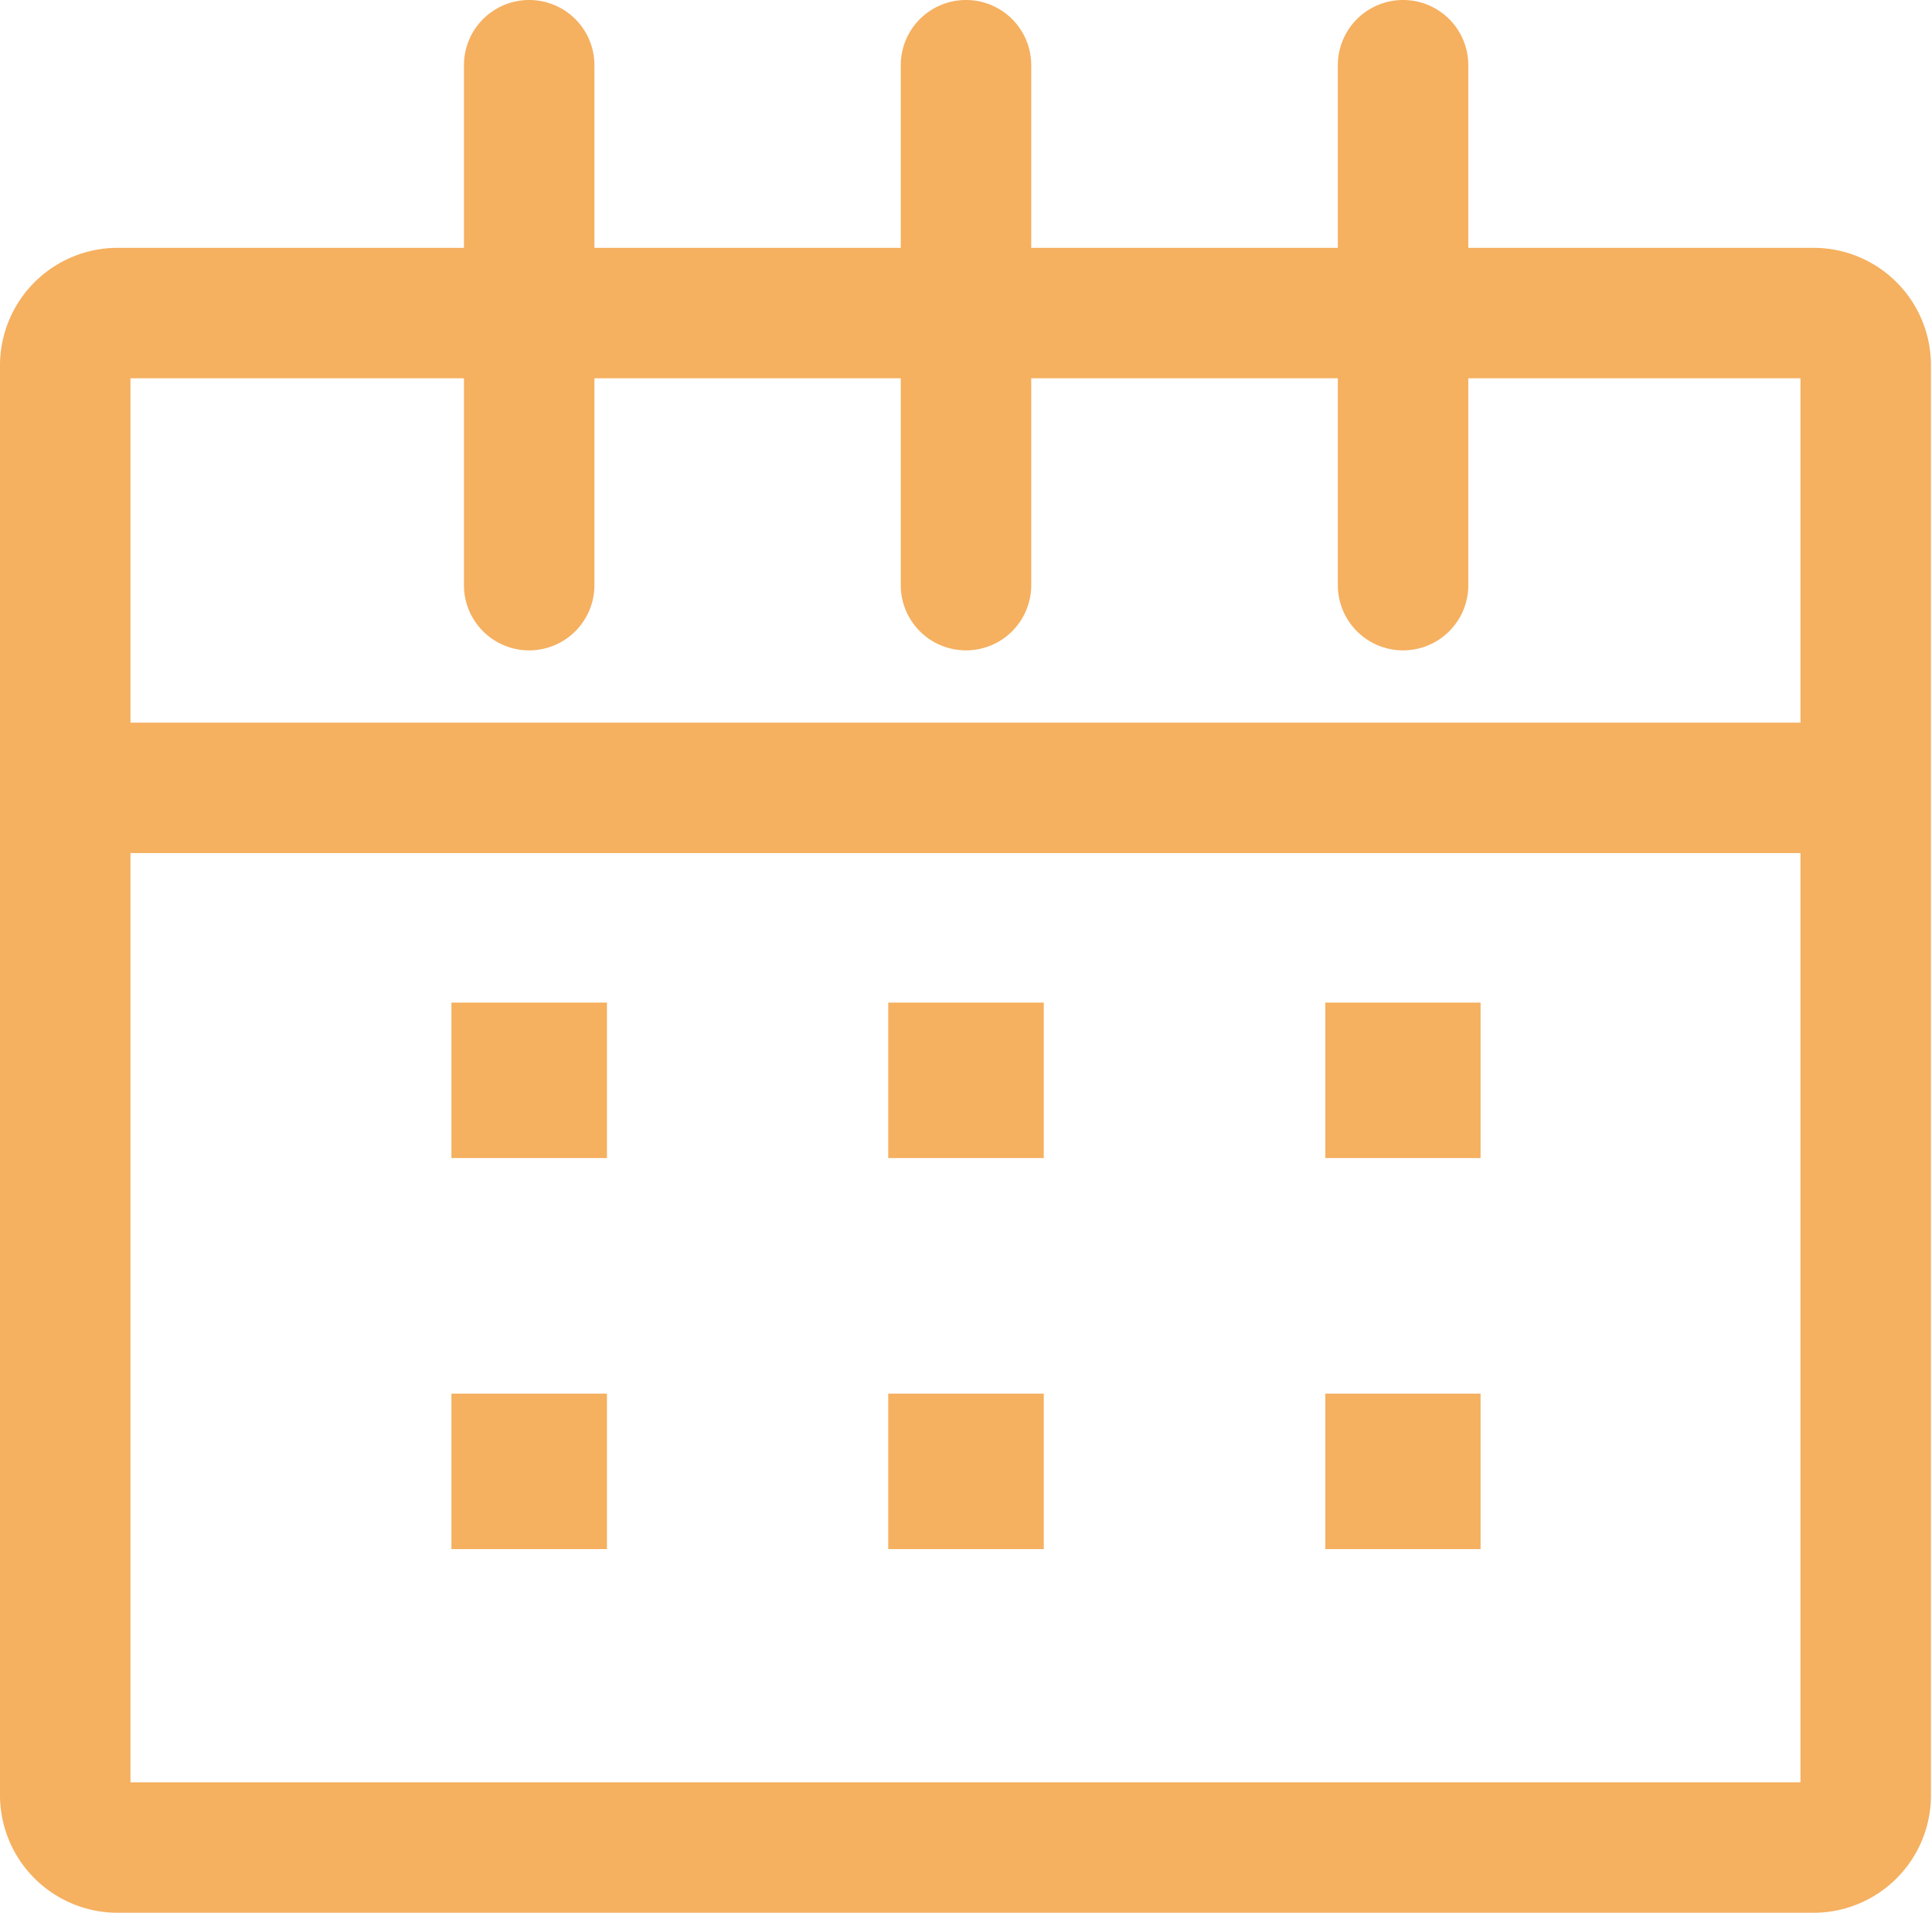 <svg xmlns="http://www.w3.org/2000/svg" viewBox="0 0 74.04 73.32"><defs><style>.cls-1{fill:#f5b060;}</style></defs><g id="Layer_2" data-name="Layer 2"><g id="Layer_1-2" data-name="Layer 1"><path class="cls-1" d="M5,68.32V32.7H69V68.32H5M53.77,24.93a2.5,2.5,0,0,0,2.5-2.5V14.5H69V27.7H5V14.5H17.78v7.93a2.5,2.5,0,0,0,5,0V14.5H34.52v7.93a2.5,2.5,0,0,0,5,0V14.5H51.27v7.93a2.5,2.5,0,0,0,2.5,2.5M53.77,0a2.5,2.5,0,0,0-2.5,2.5v7H39.52v-7a2.5,2.5,0,0,0-5,0v7H22.78v-7a2.5,2.5,0,0,0-5,0v7H4.5A4.51,4.51,0,0,0,0,14V68.82a4.51,4.51,0,0,0,4.5,4.5h65a4.5,4.5,0,0,0,4.5-4.5V14a4.5,4.5,0,0,0-4.5-4.5H56.27v-7A2.5,2.5,0,0,0,53.77,0"/><polyline class="cls-1" points="40 38.43 34.04 38.43 34.04 44.39 40 44.39 40 38.43"/><polyline class="cls-1" points="56.74 38.43 50.79 38.43 50.79 44.39 56.74 44.39 56.74 38.43"/><polyline class="cls-1" points="23.26 38.43 17.3 38.43 17.3 44.39 23.26 44.39 23.26 38.43"/><polyline class="cls-1" points="40 53.42 34.04 53.42 34.04 59.38 40 59.38 40 53.42"/><polyline class="cls-1" points="56.74 53.42 50.79 53.42 50.79 59.38 56.74 59.38 56.74 53.42"/><polyline class="cls-1" points="23.26 53.42 17.3 53.42 17.3 59.38 23.26 59.38 23.26 53.42"/></g></g></svg>